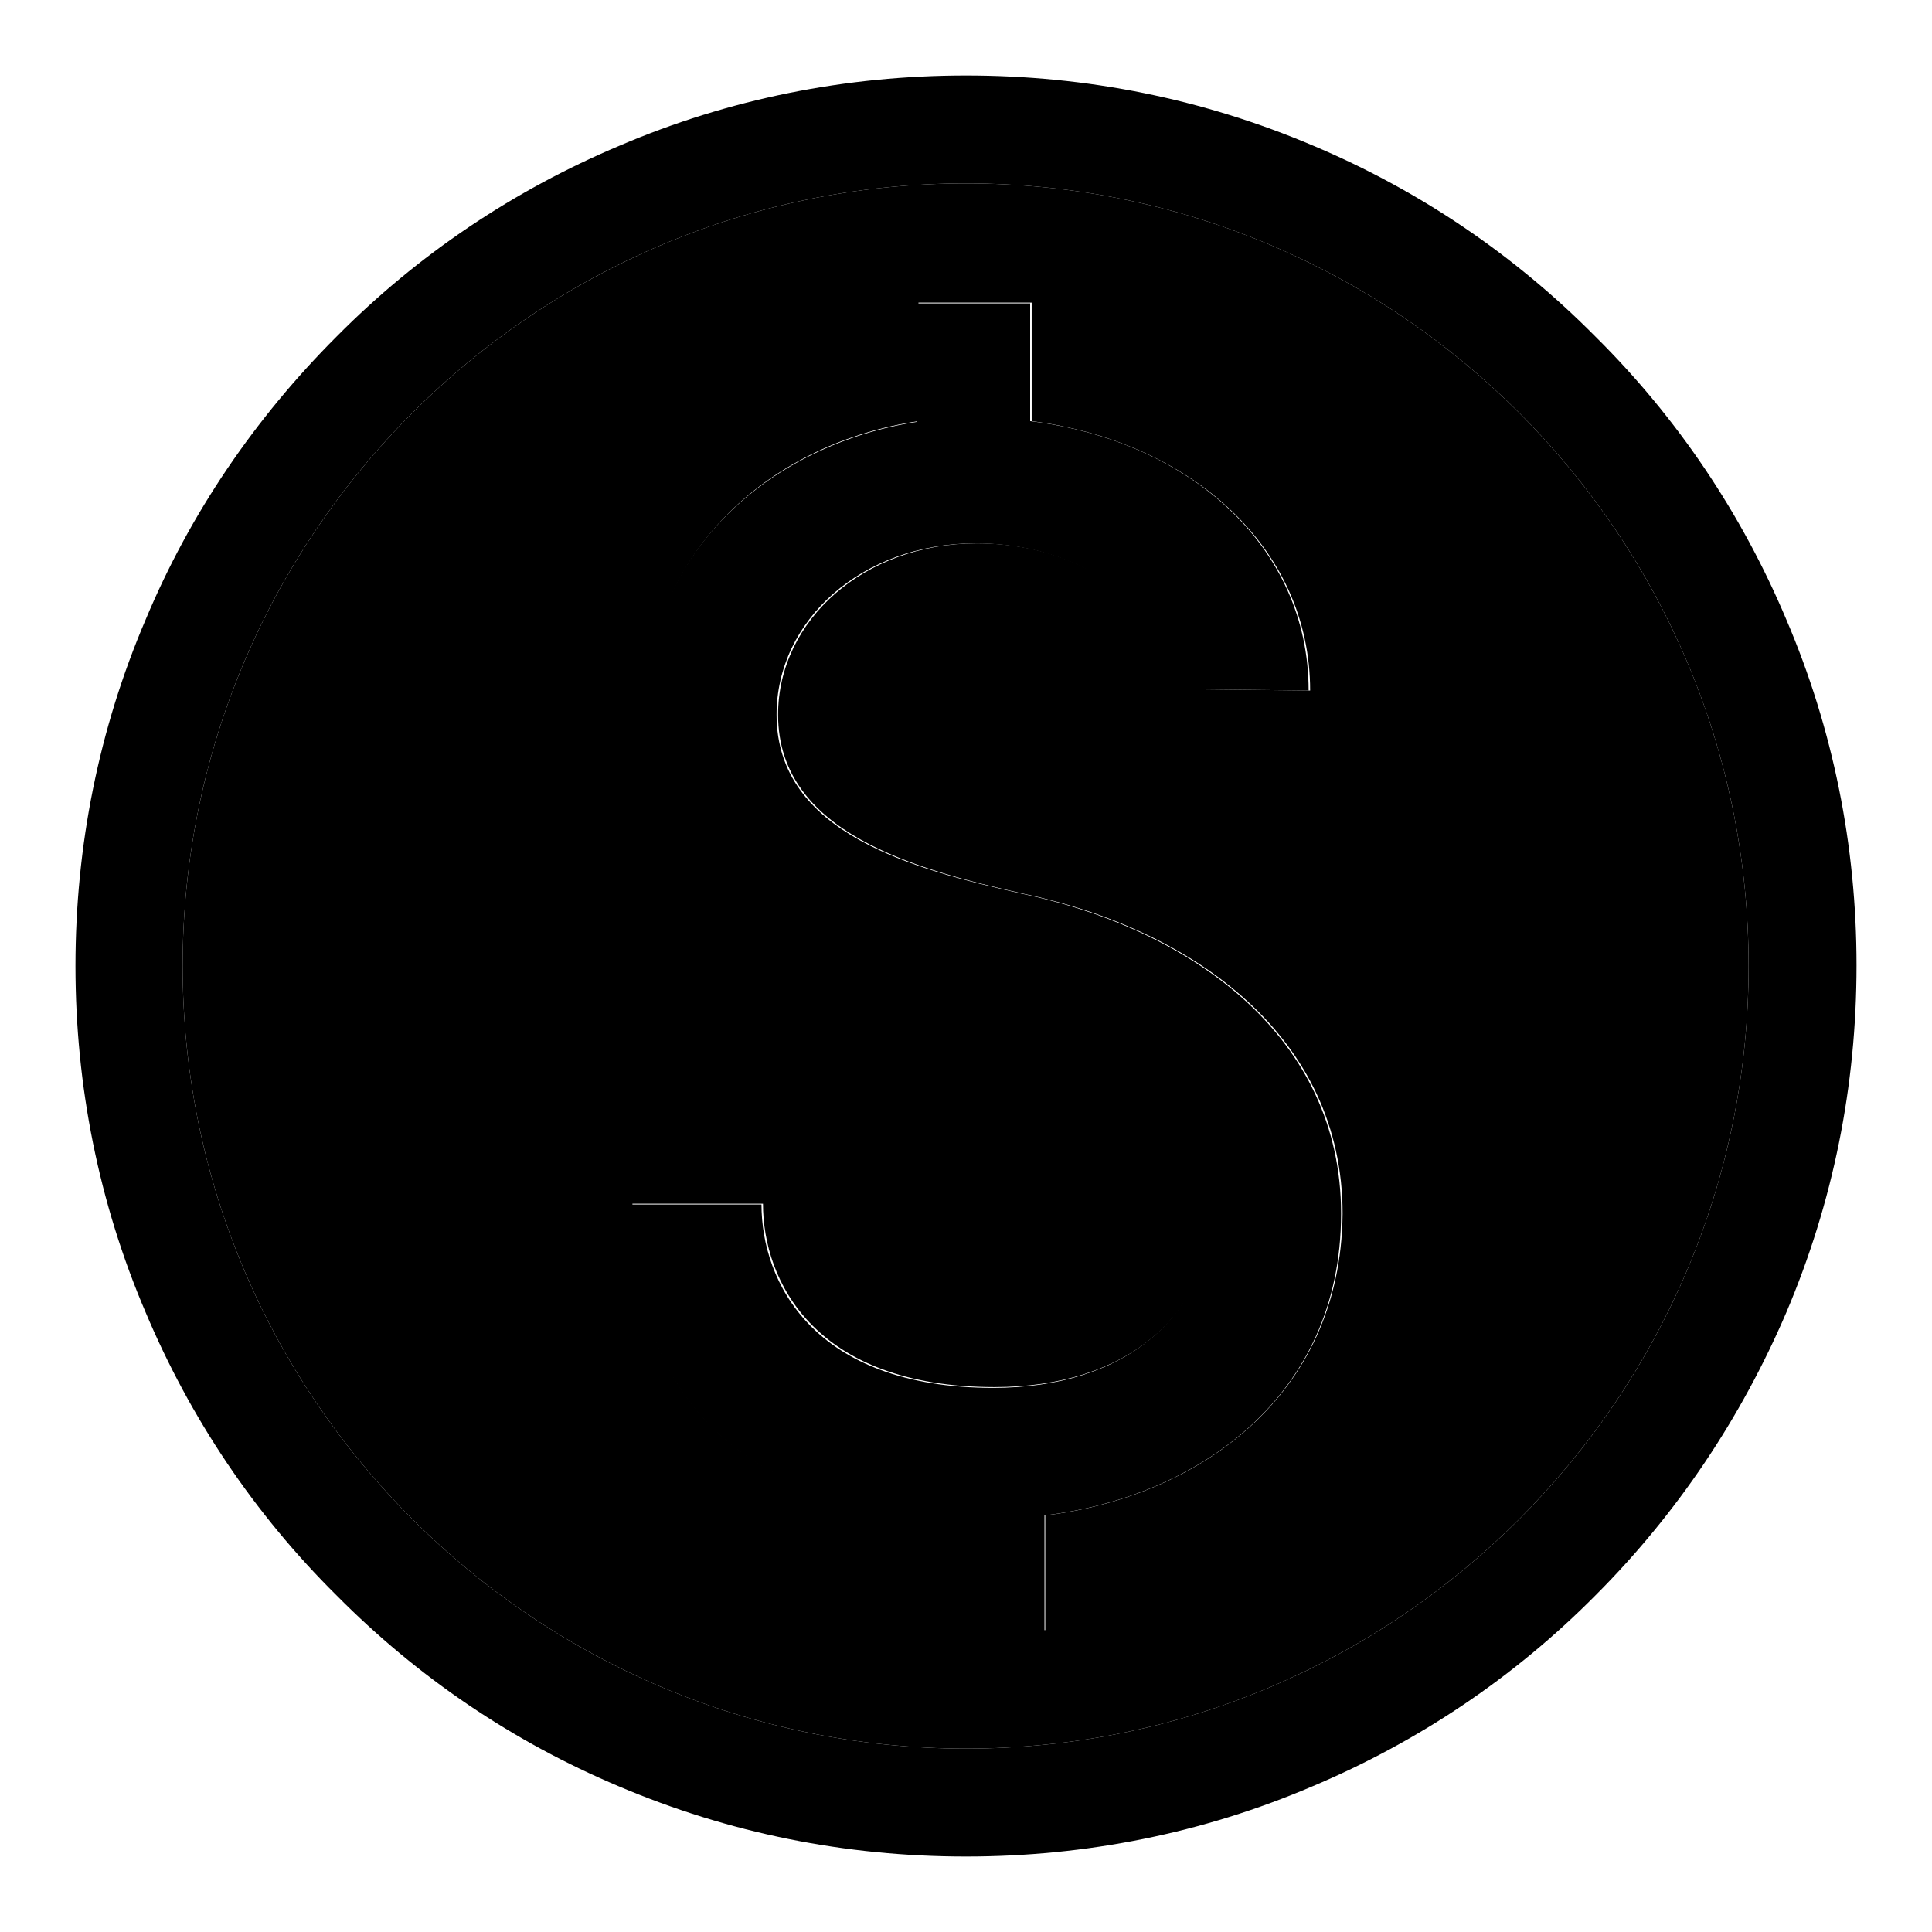 <?xml version="1.0" encoding="utf-8"?>
<!-- Svg Vector Icons : http://www.onlinewebfonts.com/icon -->
<!DOCTYPE svg PUBLIC "-//W3C//DTD SVG 1.1//EN" "http://www.w3.org/Graphics/SVG/1.1/DTD/svg11.dtd">
<svg version="1.1" xmlns="http://www.w3.org/2000/svg" xmlns:xlink="http://www.w3.org/1999/xlink" x="0px" y="0px" viewBox="0 0 256 256" enable-background="new 0 0 256 256" xml:space="preserve">
<g><g><path fill="#000000" d="M128,24.3C70.8,24.3,24.2,70.8,24.2,128c0,57.2,46.6,103.7,103.8,103.7c57.2,0,103.7-46.5,103.7-103.7C231.7,70.8,185.2,24.3,128,24.3z M138.5,200.8V216h-15v-15.2c-30.8-2.8-39.7-21.4-39.7-41.3h17.3c0,10.2,6.8,24.3,30.7,24.3c17.5,0,28.5-9.6,28.5-23.1c0-15.9-15.3-22.9-28.1-25.5c-24.3-5.2-46.5-15.1-46.5-40.6c0-22.2,17.1-36,36-38.8V40.1h15v15.7c21,2.7,36.9,16.7,36.9,35.7l-18.1-0.2c0-8.6-9.6-19.3-26.1-19.3c-14.9,0-26.3,10.2-26.3,22.7c0,15.7,18.3,20.5,32.4,23.7c22.9,4.8,42.4,19.1,42.4,42.4C177.7,185.3,158.4,198.4,138.5,200.8z"/><path fill="#000000" d="M236.7,82.1c-5.9-14-14.4-26.7-25.3-37.5C200.6,33.7,188,25.2,174,19.3c-14.6-6.2-30-9.3-46-9.3c-15.9,0-31.4,3.1-45.9,9.3c-14,5.9-26.7,14.4-37.5,25.3C33.8,55.4,25.2,68,19.3,82.1c-6.2,14.5-9.3,30-9.3,45.9s3.1,31.4,9.3,45.9c5.9,14,14.4,26.7,25.3,37.5C55.4,222.3,68,230.8,82,236.7c14.6,6.2,30,9.3,46,9.3c15.9,0,31.4-3.1,45.9-9.3c14-5.9,26.7-14.4,37.5-25.3c10.8-10.8,19.3-23.5,25.3-37.5c6.2-14.6,9.3-30,9.3-46C246,112.1,242.9,96.6,236.7,82.1z M128,231.7c-57.2,0-103.8-46.5-103.8-103.7C24.2,70.8,70.8,24.3,128,24.3c57.2,0,103.7,46.5,103.7,103.7C231.7,185.2,185.2,231.7,128,231.7z"/><path fill="#000000" d="M135.3,118.4c-14.1-3.2-32.4-7.9-32.4-23.7c0-12.5,11.3-22.7,26.3-22.7c16.5,0,26.1,10.7,26.1,19.3l18.1,0.2c0-19.1-15.8-33.1-36.9-35.7V40.2h-15v15.7c-18.8,2.9-36,16.7-36,38.8c0,25.5,22.3,35.4,46.5,40.6c12.7,2.6,28.1,9.6,28.1,25.5c0,13.5-10.9,23.1-28.5,23.1c-23.9,0-30.7-14.1-30.7-24.3H83.7c0,19.8,9,38.5,39.7,41.3v15.2h15v-15.3c20-2.4,39.3-15.5,39.3-40C177.7,137.5,158.2,123.2,135.3,118.4z"/></g></g>
</svg>